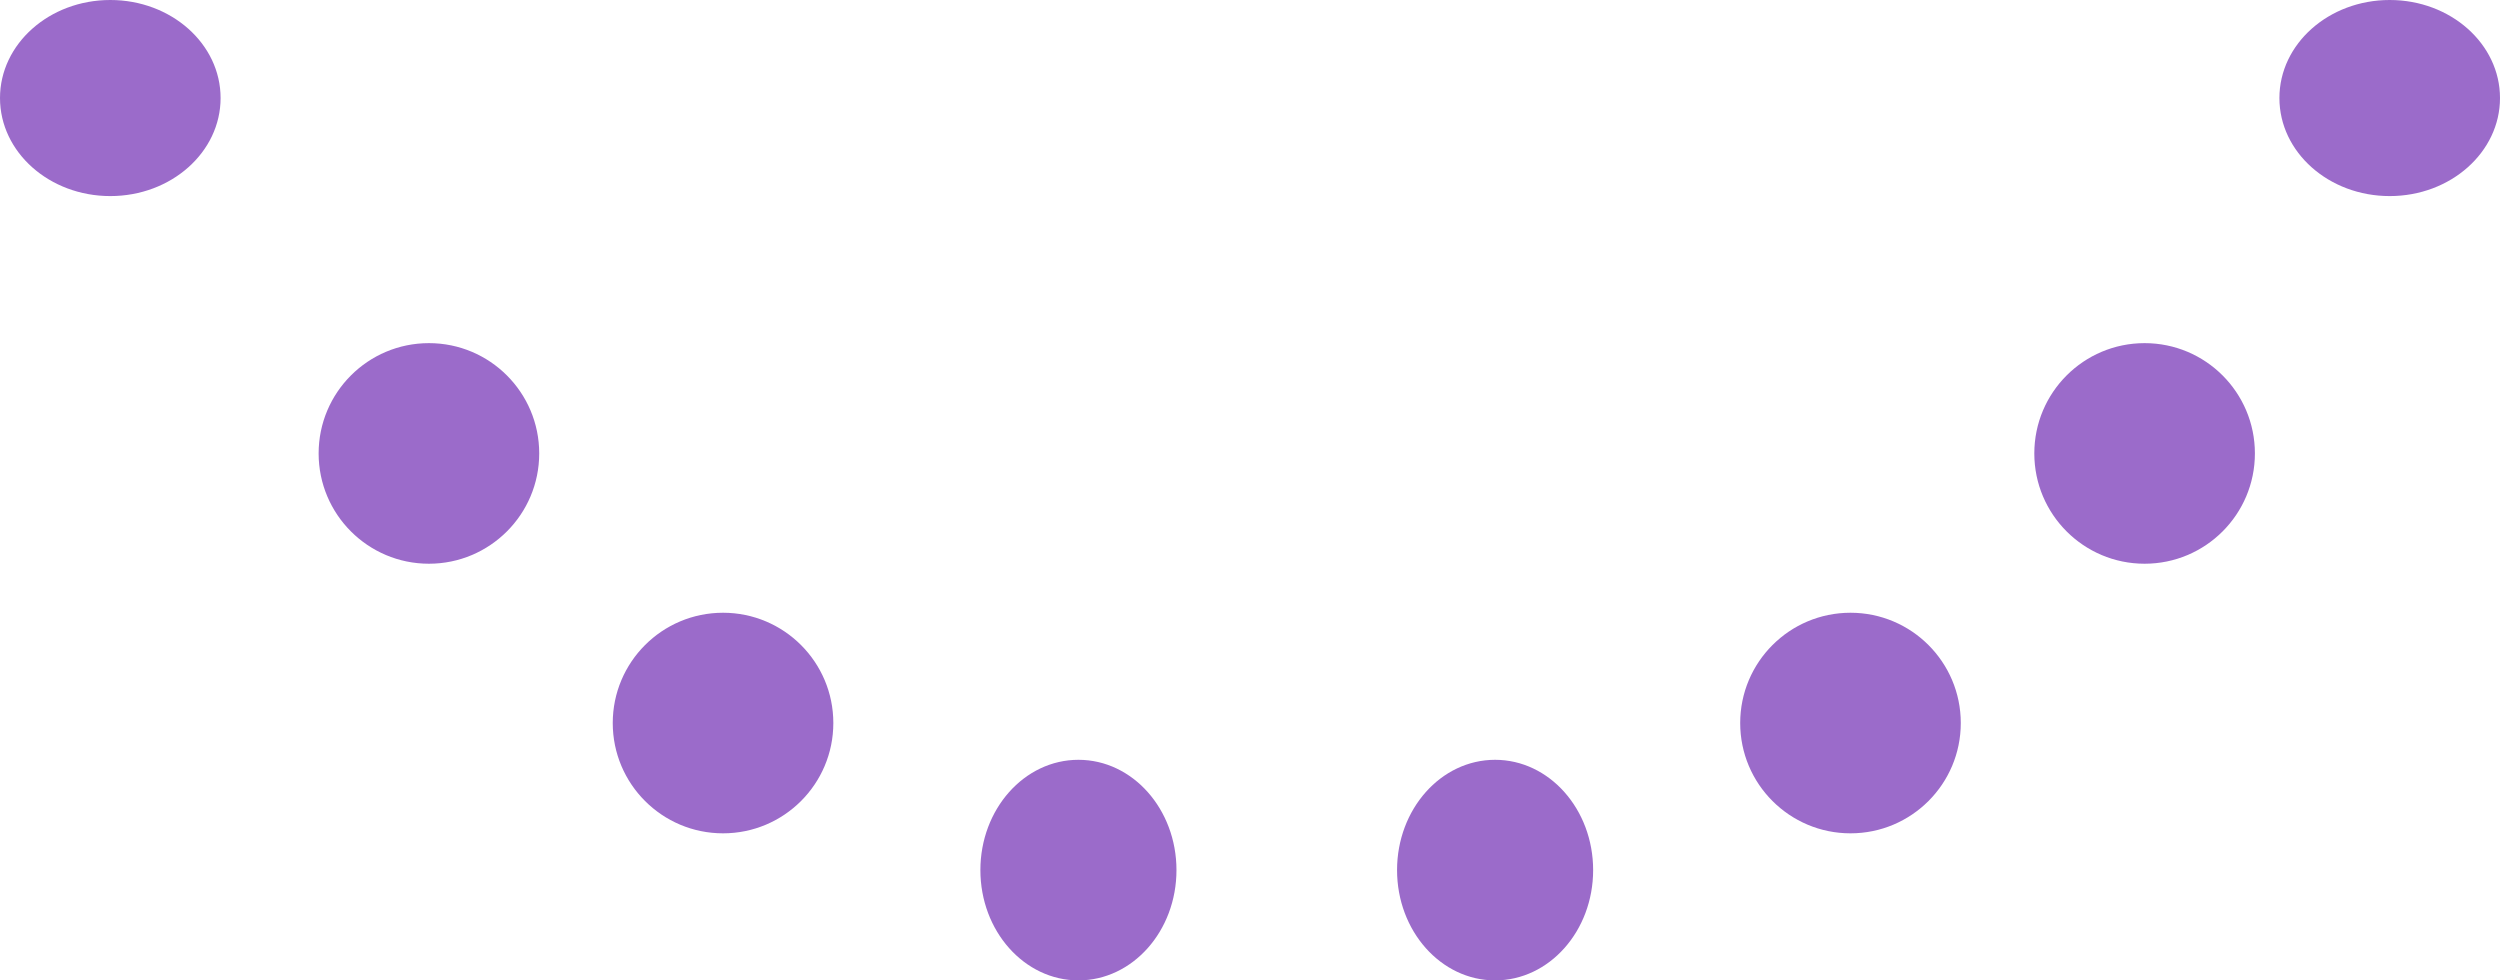 <svg xmlns="http://www.w3.org/2000/svg" width="102" height="40" viewBox="0 0 102 40">
  <g id="Group_45" data-name="Group 45" transform="translate(0.101 -0.254)">
    <ellipse id="Ellipse_5" data-name="Ellipse 5" cx="4.5" cy="4" rx="4.5" ry="4" transform="translate(92.899 0.254)" fill="#9b6bca"/>
    <circle id="Ellipse_6" data-name="Ellipse 6" cx="4.5" cy="4.5" r="4.5" transform="translate(82.899 14.254)" fill="#9b6bca"/>
    <circle id="Ellipse_7" data-name="Ellipse 7" cx="4.5" cy="4.5" r="4.5" transform="translate(70.899 25.254)" fill="#9b6bca"/>
    <ellipse id="Ellipse_8" data-name="Ellipse 8" cx="4" cy="4.5" rx="4" ry="4.5" transform="translate(56.899 31.254)" fill="#9b6bca"/>
    <ellipse id="Ellipse_12" data-name="Ellipse 12" cx="4" cy="4.5" rx="4" ry="4.5" transform="translate(39.899 31.254)" fill="#9b6bca"/>
    <circle id="Ellipse_9" data-name="Ellipse 9" cx="4.5" cy="4.5" r="4.5" transform="translate(24.899 25.254)" fill="#9b6bca"/>
    <circle id="Ellipse_10" data-name="Ellipse 10" cx="4.5" cy="4.5" r="4.5" transform="translate(12.899 14.254)" fill="#9b6bca"/>
    <ellipse id="Ellipse_11" data-name="Ellipse 11" cx="4.5" cy="4" rx="4.5" ry="4" transform="translate(-0.101 0.254)" fill="#9b6bca"/>
  </g>
</svg>
